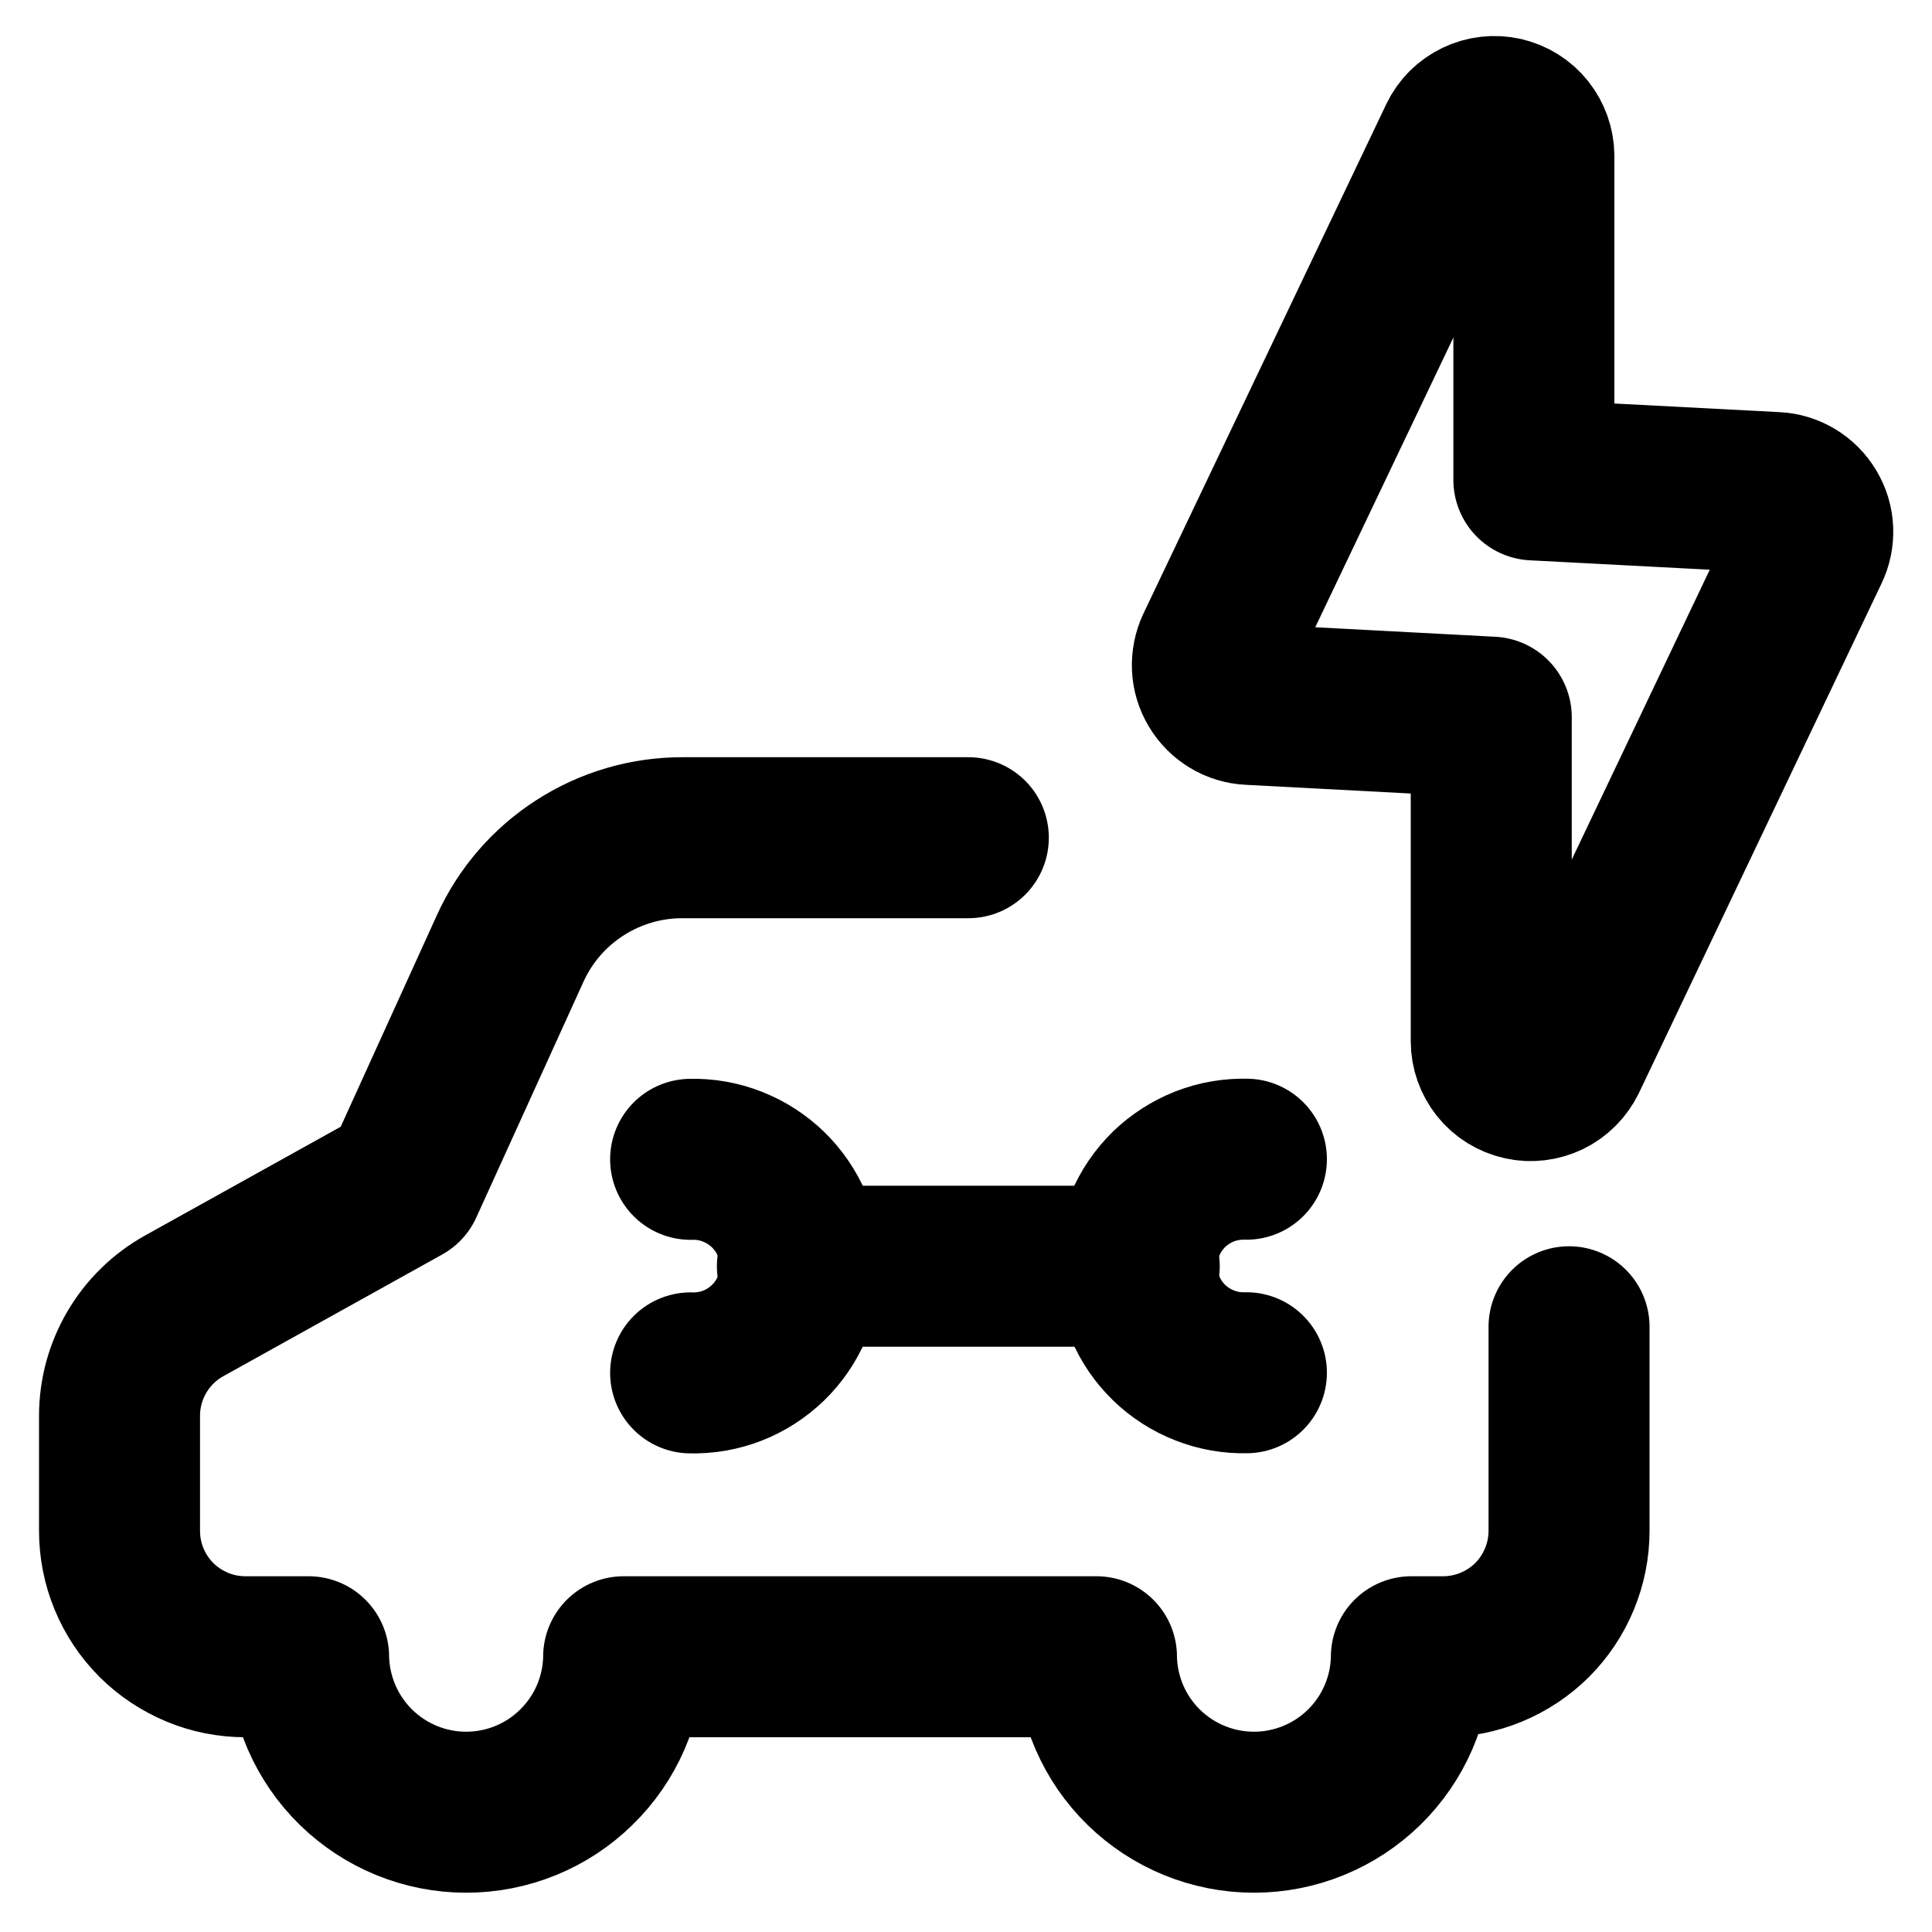 <svg class="icon" width="15" height="15" viewBox="0 0 15 15" fill="none" xmlns="http://www.w3.org/2000/svg">
<path d="M5.362 10.659C5.473 10.662 5.583 10.643 5.686 10.603C5.789 10.563 5.883 10.502 5.963 10.425C6.042 10.348 6.106 10.255 6.149 10.153C6.192 10.051 6.214 9.941 6.214 9.83C6.214 9.72 6.192 9.61 6.149 9.508C6.106 9.406 6.042 9.313 5.963 9.236C5.883 9.159 5.789 9.098 5.686 9.058C5.583 9.017 5.473 8.998 5.362 9.001" stroke="currentColor" stroke-width="1.25" stroke-linecap="round" stroke-linejoin="round"/>
<path d="M9.677 9C9.567 8.997 9.456 9.016 9.353 9.056C9.25 9.097 9.156 9.157 9.076 9.234C8.997 9.312 8.934 9.404 8.891 9.506C8.847 9.608 8.825 9.718 8.825 9.829C8.825 9.94 8.847 10.049 8.891 10.152C8.934 10.254 8.997 10.346 9.076 10.423C9.156 10.501 9.25 10.561 9.353 10.601C9.456 10.642 9.567 10.661 9.677 10.658" stroke="currentColor" stroke-width="1.25" stroke-linecap="round" stroke-linejoin="round"/>
<path d="M6.191 9.831H8.845" stroke="currentColor" stroke-width="1.25" stroke-linecap="round" stroke-linejoin="round"/>
<path d="M7.518 6.504H5.296C5.015 6.504 4.739 6.585 4.502 6.738C4.265 6.89 4.077 7.108 3.961 7.364L3.129 9.194L1.431 10.138C1.278 10.223 1.151 10.347 1.063 10.497C0.974 10.648 0.928 10.819 0.928 10.993V11.885C0.928 12.014 0.953 12.141 1.002 12.259C1.051 12.378 1.123 12.486 1.214 12.577C1.305 12.668 1.413 12.739 1.532 12.789C1.65 12.838 1.777 12.863 1.906 12.863H2.396V12.874C2.404 13.194 2.536 13.498 2.764 13.721C2.993 13.945 3.3 14.07 3.619 14.07C3.939 14.07 4.246 13.945 4.474 13.721C4.703 13.498 4.835 13.194 4.842 12.874V12.863H8.513V12.874C8.52 13.194 8.652 13.498 8.88 13.721C9.109 13.945 9.416 14.07 9.736 14.07C10.055 14.07 10.362 13.945 10.591 13.721C10.819 13.498 10.951 13.194 10.958 12.874V12.863H11.204C11.463 12.863 11.712 12.76 11.896 12.577C12.079 12.393 12.182 12.144 12.182 11.885V10.301" stroke="currentColor" stroke-width="1.25" stroke-linecap="round" stroke-linejoin="round"/>
<path d="M11.327 1.078L9.442 5.032C9.421 5.077 9.411 5.128 9.413 5.178C9.415 5.228 9.43 5.277 9.456 5.32C9.482 5.364 9.518 5.4 9.561 5.426C9.604 5.452 9.653 5.467 9.703 5.469L11.578 5.568V8.084C11.578 8.153 11.602 8.221 11.645 8.275C11.688 8.329 11.749 8.367 11.817 8.382C11.884 8.398 11.955 8.389 12.018 8.359C12.08 8.329 12.13 8.278 12.161 8.216L14.044 4.261C14.066 4.216 14.076 4.166 14.074 4.115C14.072 4.065 14.057 4.016 14.031 3.973C14.005 3.929 13.969 3.893 13.926 3.867C13.883 3.841 13.834 3.826 13.784 3.824L11.909 3.726V1.209C11.908 1.14 11.884 1.073 11.841 1.019C11.798 0.965 11.738 0.928 11.67 0.912C11.603 0.897 11.532 0.905 11.47 0.935C11.407 0.965 11.357 1.015 11.327 1.078V1.078Z" stroke="currentColor" stroke-width="1.25" stroke-linecap="round" stroke-linejoin="round"/>
</svg>
